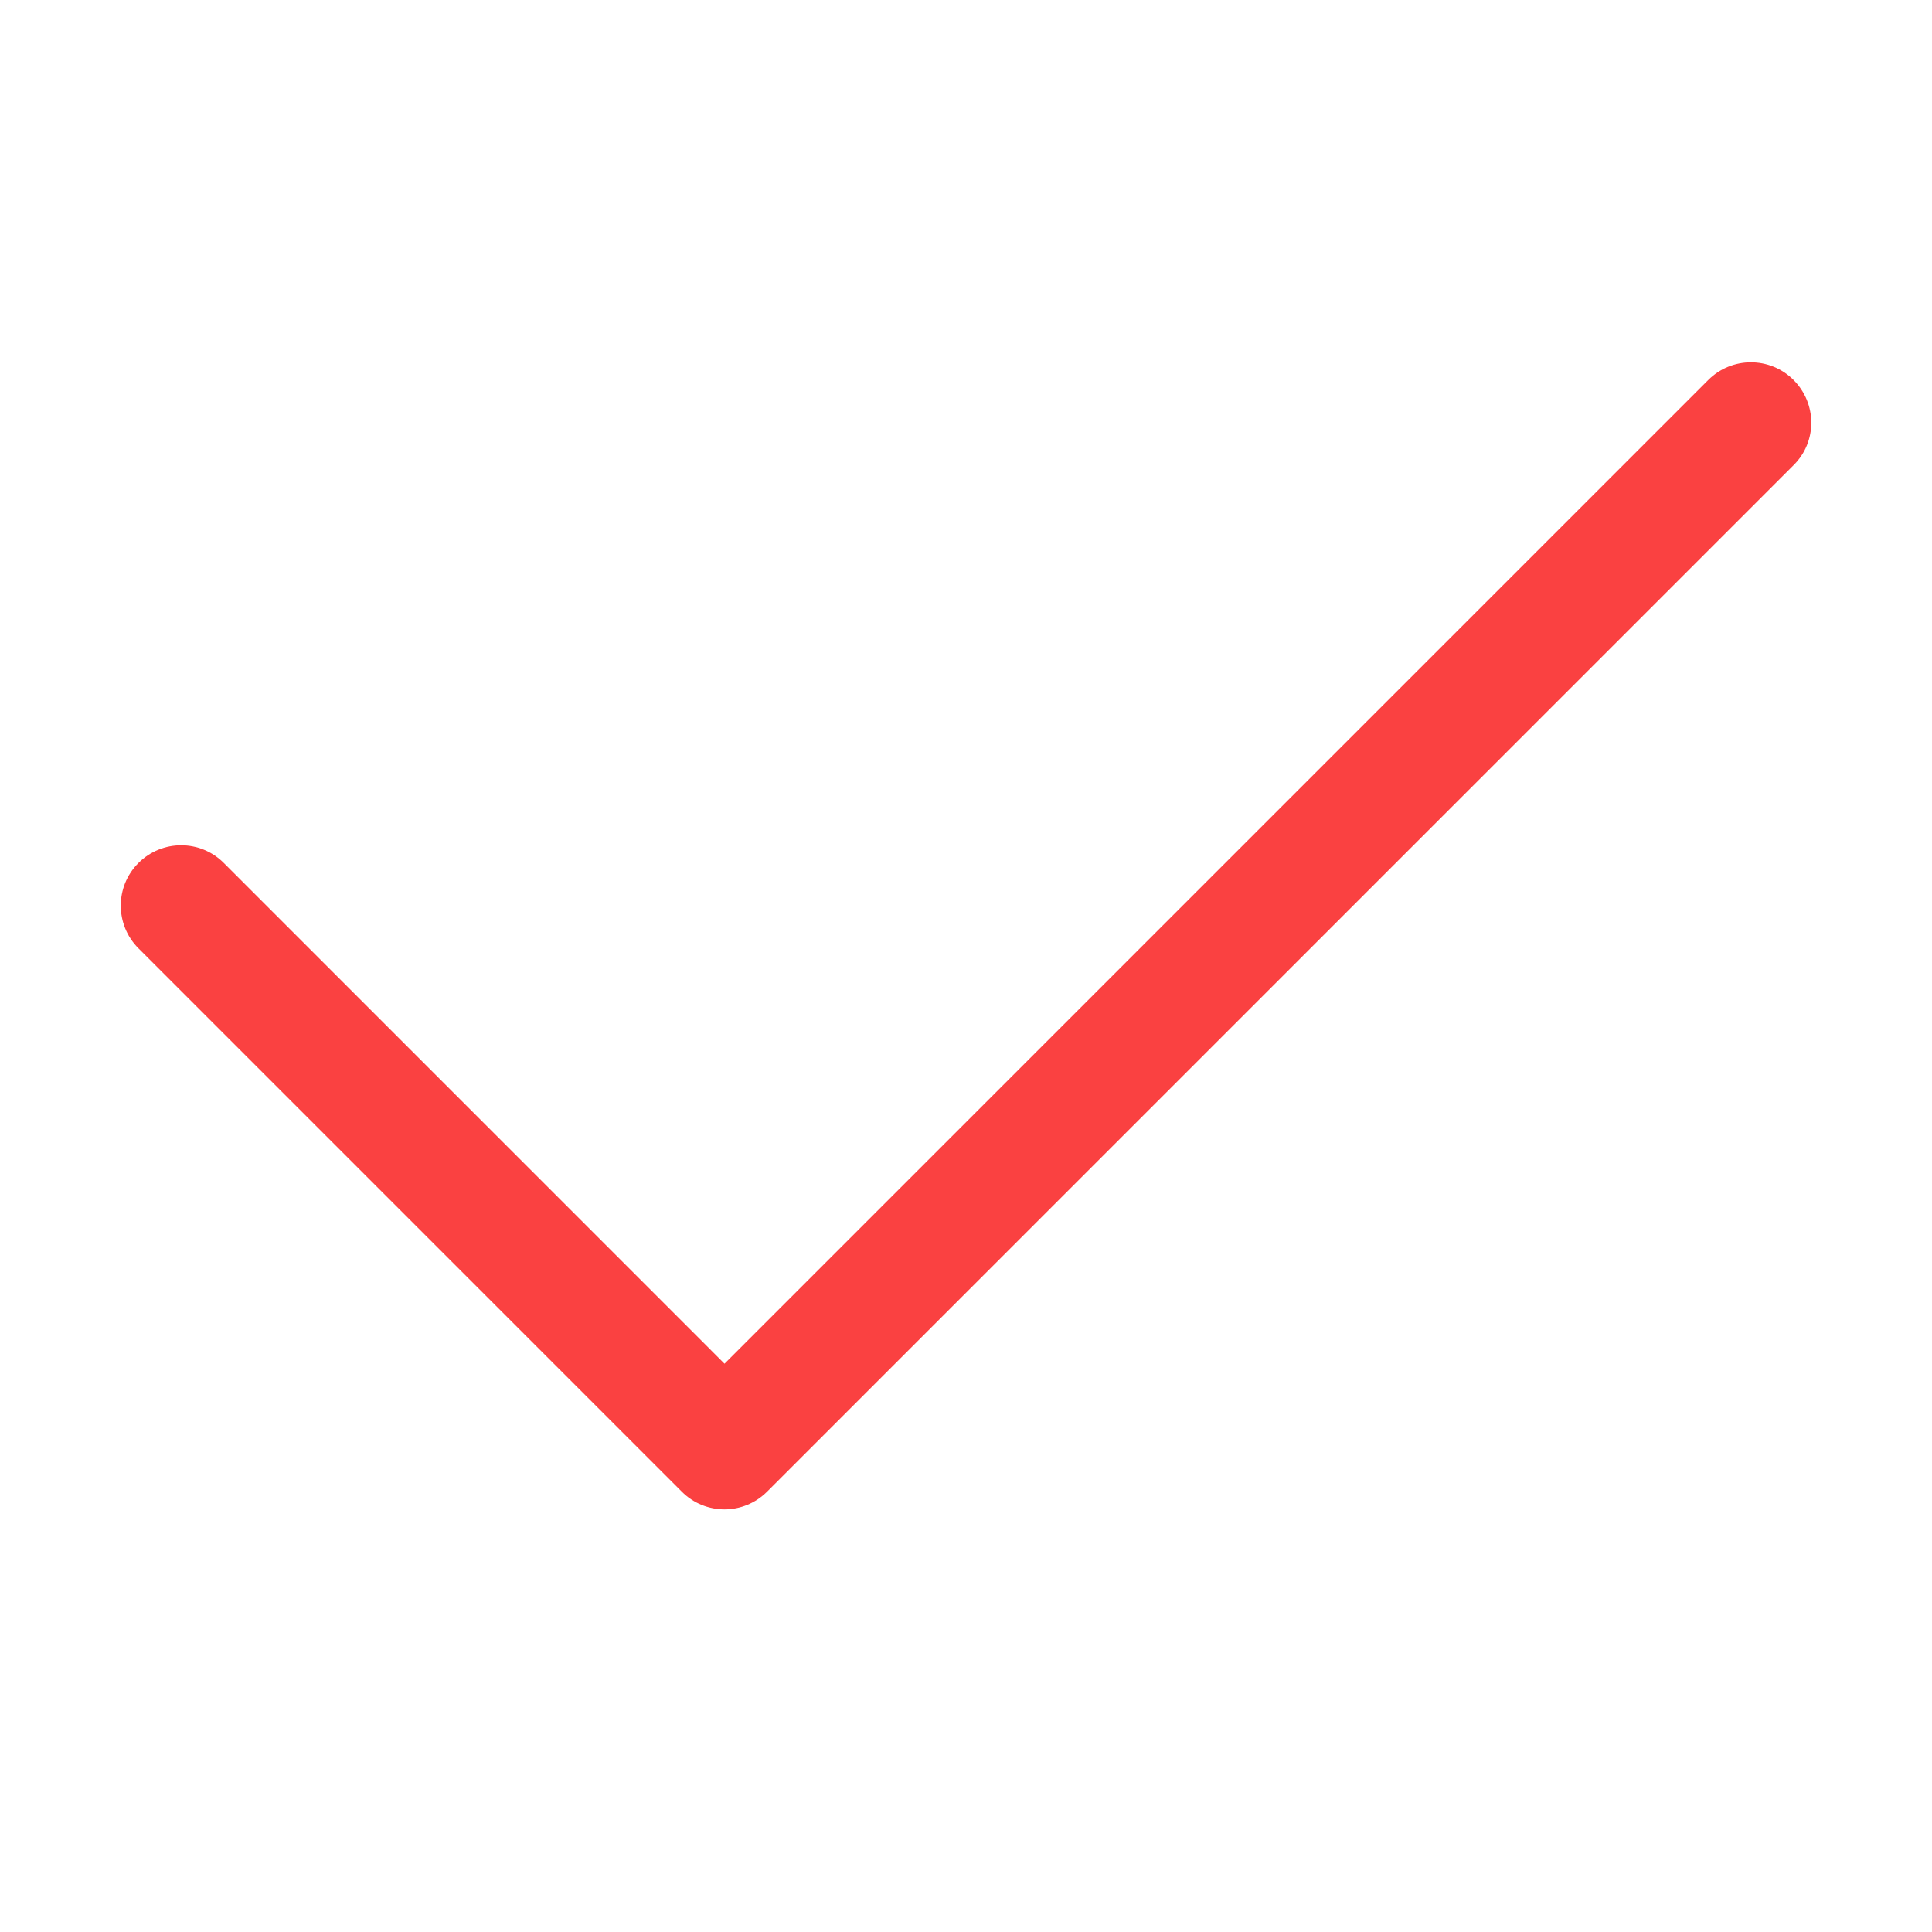 <?xml version="1.0" encoding="UTF-8"?> <svg xmlns="http://www.w3.org/2000/svg" width="48" height="48" viewBox="0 0 48 48" fill="none"> <path d="M44.559 11.559L19.059 37.059C18.769 37.35 18.384 37.5 18 37.5C17.616 37.5 17.232 37.354 16.94 37.061L3.44 23.561C2.854 22.975 2.854 22.025 3.44 21.44C4.026 20.855 4.975 20.854 5.56 21.44L18 33.881L42.441 9.441C43.027 8.855 43.976 8.855 44.561 9.441C45.146 10.027 45.15 10.978 44.559 11.559Z" fill="#FA4141"></path> </svg> 